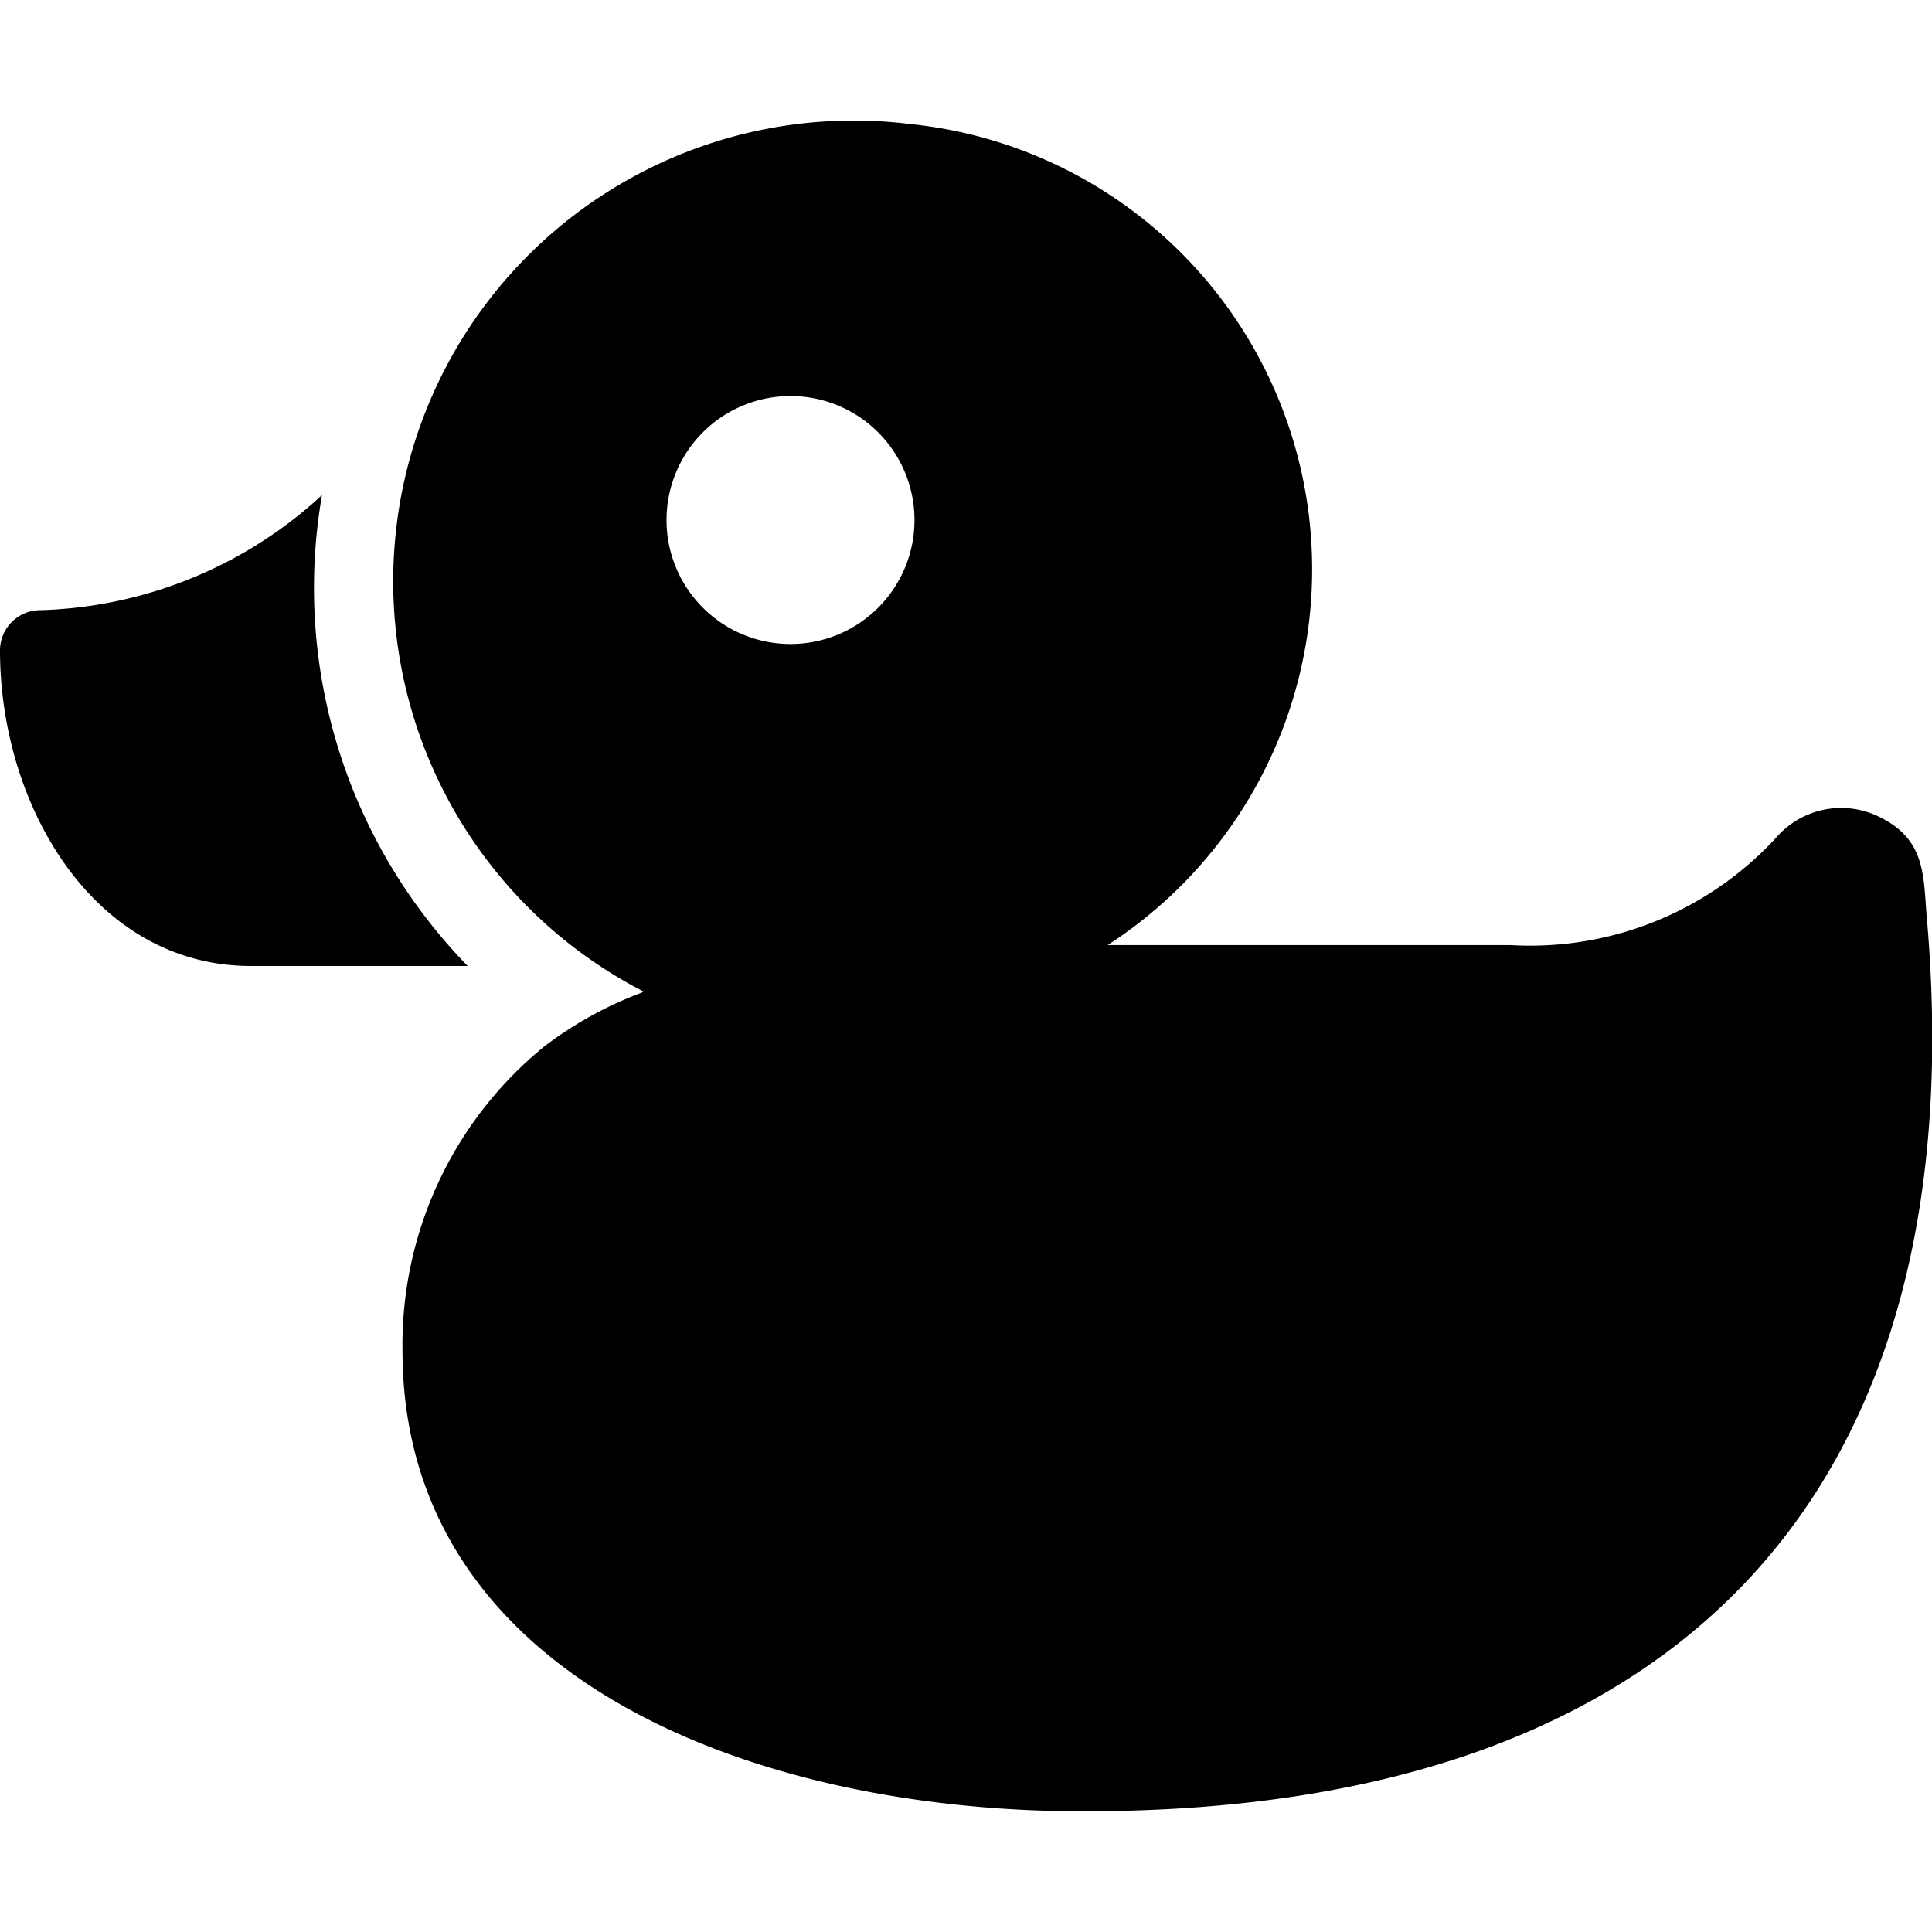 <svg xmlns="http://www.w3.org/2000/svg" viewBox="0 0 24 24"><g><path d="M4 6.15A5.38 5.38 0 0 1 0.49 7.58a0.5 0.5 0 0 0 -0.49 0.5C0 10 1.16 12 3.12 12h2.69A6.73 6.73 0 0 1 4 6.15Z" fill="#000000" stroke-width="1"></path><path d="M23.94 11.45c-0.05 -0.54 0 -1 -0.57 -1.29a1.07 1.07 0 0 0 -1.31 0.25 4.15 4.15 0 0 1 -3.3 1.33h-5a5.56 5.56 0 0 0 -2.46 -10.2 5.72 5.72 0 0 0 -5.51 2.59A5.73 5.73 0 0 0 8 12.32a4.74 4.74 0 0 0 -1.24 0.68A4.78 4.78 0 0 0 5 16.78c0 4.09 4.42 5.74 8.51 5.72 7.59 -0.01 11.01 -4.19 10.43 -11.05ZM9.82 8a1.54 1.54 0 1 1 1.54 -1.54A1.54 1.54 0 0 1 9.82 8Z" fill="#000000" stroke-width="1"></path></g></svg>